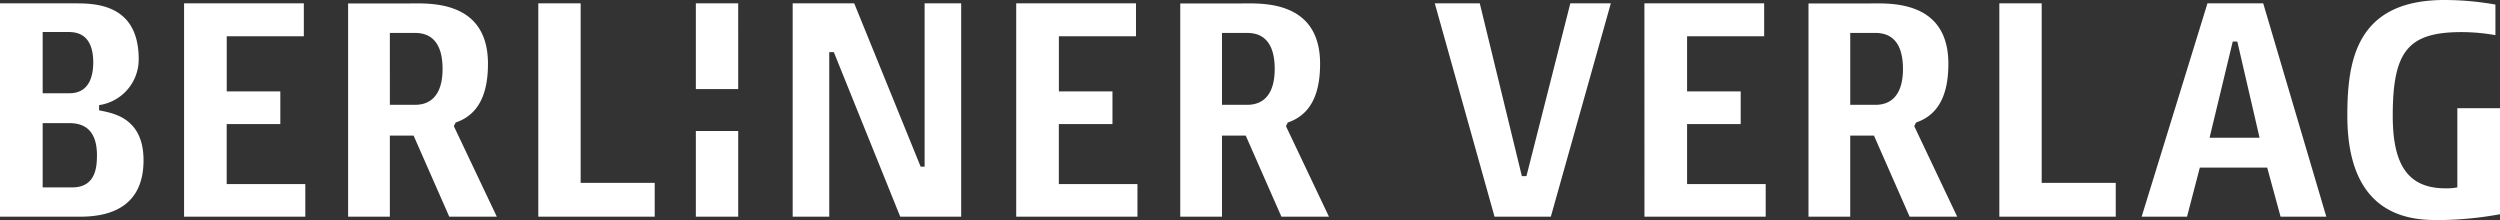 <svg id="Berliner_Verlag_logo" xmlns="http://www.w3.org/2000/svg" width="200.029" height="17.606" viewBox="0 0 200.029 17.606">
  <rect x="0" y="0" width="200.029" height="17.606" fill="#333333" stroke="none"/>
  <path id="path10653" d="M55.676,17.334h3.389V10.479H55.676ZM59.064.269H55.676V7.126h3.389Z" fill="#fff"/>
  <path id="path10665" d="M196.615,8.655v6.339a4.684,4.684,0,0,1-.951.074c-3.1,0-4.217-2.024-4.217-5.8,0-5.169,1.22-6.7,5.511-6.7a15.755,15.755,0,0,1,2.705.244V.366A23.463,23.463,0,0,0,195.591,0c-7.1,0-7.777,4.9-7.777,9.265,0,8.679,5.853,8.339,7.656,8.339a28.36,28.36,0,0,0,4.559-.464V8.655h-3.414Zm-14.143,8.68h3.659L181.084.269h-4.462l-5.265,17.066h3.631l1.024-3.926h5.39Zm-1.681-6.314h-4l1.854-7.7h.365ZM159.97,17.335h9.314V14.629h-5.925V.269H159.97Zm-3.372,0-3.436-7.241.145-.292c2.1-.707,2.585-2.73,2.585-4.7,0-5.121-4.73-4.827-6.241-4.827H144.7V17.335h3.34V10.85h1.9l2.852,6.485h3.8ZM152.26,5.51c0,2.878-1.781,2.878-2.269,2.878h-1.95V2.634h1.876c.561,0,2.342-.049,2.342,2.876M131.576,17.335h9.7V14.726h-6.29v-4.8h4.29V7.314h-4.29V2.9h6.167V.269h-9.581Zm-7.491,0,4.8-17.066h-3.241l-3.511,13.824h-.366L118.4.269H114.8l4.779,17.066Zm-17.754,0-3.439-7.241.146-.292c2.1-.707,2.585-2.73,2.585-4.7,0-5.121-4.73-4.827-6.241-4.827H94.434V17.335h3.34V10.85h1.9l2.853,6.485h3.8ZM101.991,5.51c0,2.877-1.78,2.877-2.268,2.877h-1.95V2.634h1.878c.56,0,2.34-.049,2.34,2.876M81.309,17.335h9.7V14.726h-6.29v-4.8h4.291V7.314H84.723V2.9h6.169V.269H81.309V17.335Zm-9.28,0h4.876V.269H73.98V13.336h-.317L68.348.269H63.423V17.335h2.926V4.169h.366Zm-28.959,0h9.314V14.629H46.459V.269H43.07Zm-3.32,0-3.437-7.241.146-.292c2.1-.707,2.584-2.73,2.584-4.7,0-5.121-4.73-4.827-6.241-4.827H27.853V17.335h3.34V10.85h1.9l2.853,6.485h3.8ZM35.41,5.51c0,2.877-1.78,2.877-2.267,2.877h-1.95V2.634H33.07c.56,0,2.34-.049,2.34,2.876M14.728,17.335h9.7V14.726h-6.29v-4.8h4.291V7.314H18.141V2.9H24.31V.269H14.728V17.335Zm-6.8-8.51V8.411a3.7,3.7,0,0,0,3.17-3.681C11.094.244,7.51.269,5.925.269H0V17.335H6.436c1.951,0,5.048-.513,5.048-4.511,0-3.486-2.56-3.779-3.56-4m-.463-3.8C7.436,7.606,5.754,7.46,5.389,7.46H3.414V2.56h2c.61,0,2.049.049,2.049,2.463m.293,7.412c0,.876-.074,2.559-1.975,2.559H3.414V9.85h2.1c1,0,2.244.341,2.244,2.585" fill="#fff"/>
</svg>
